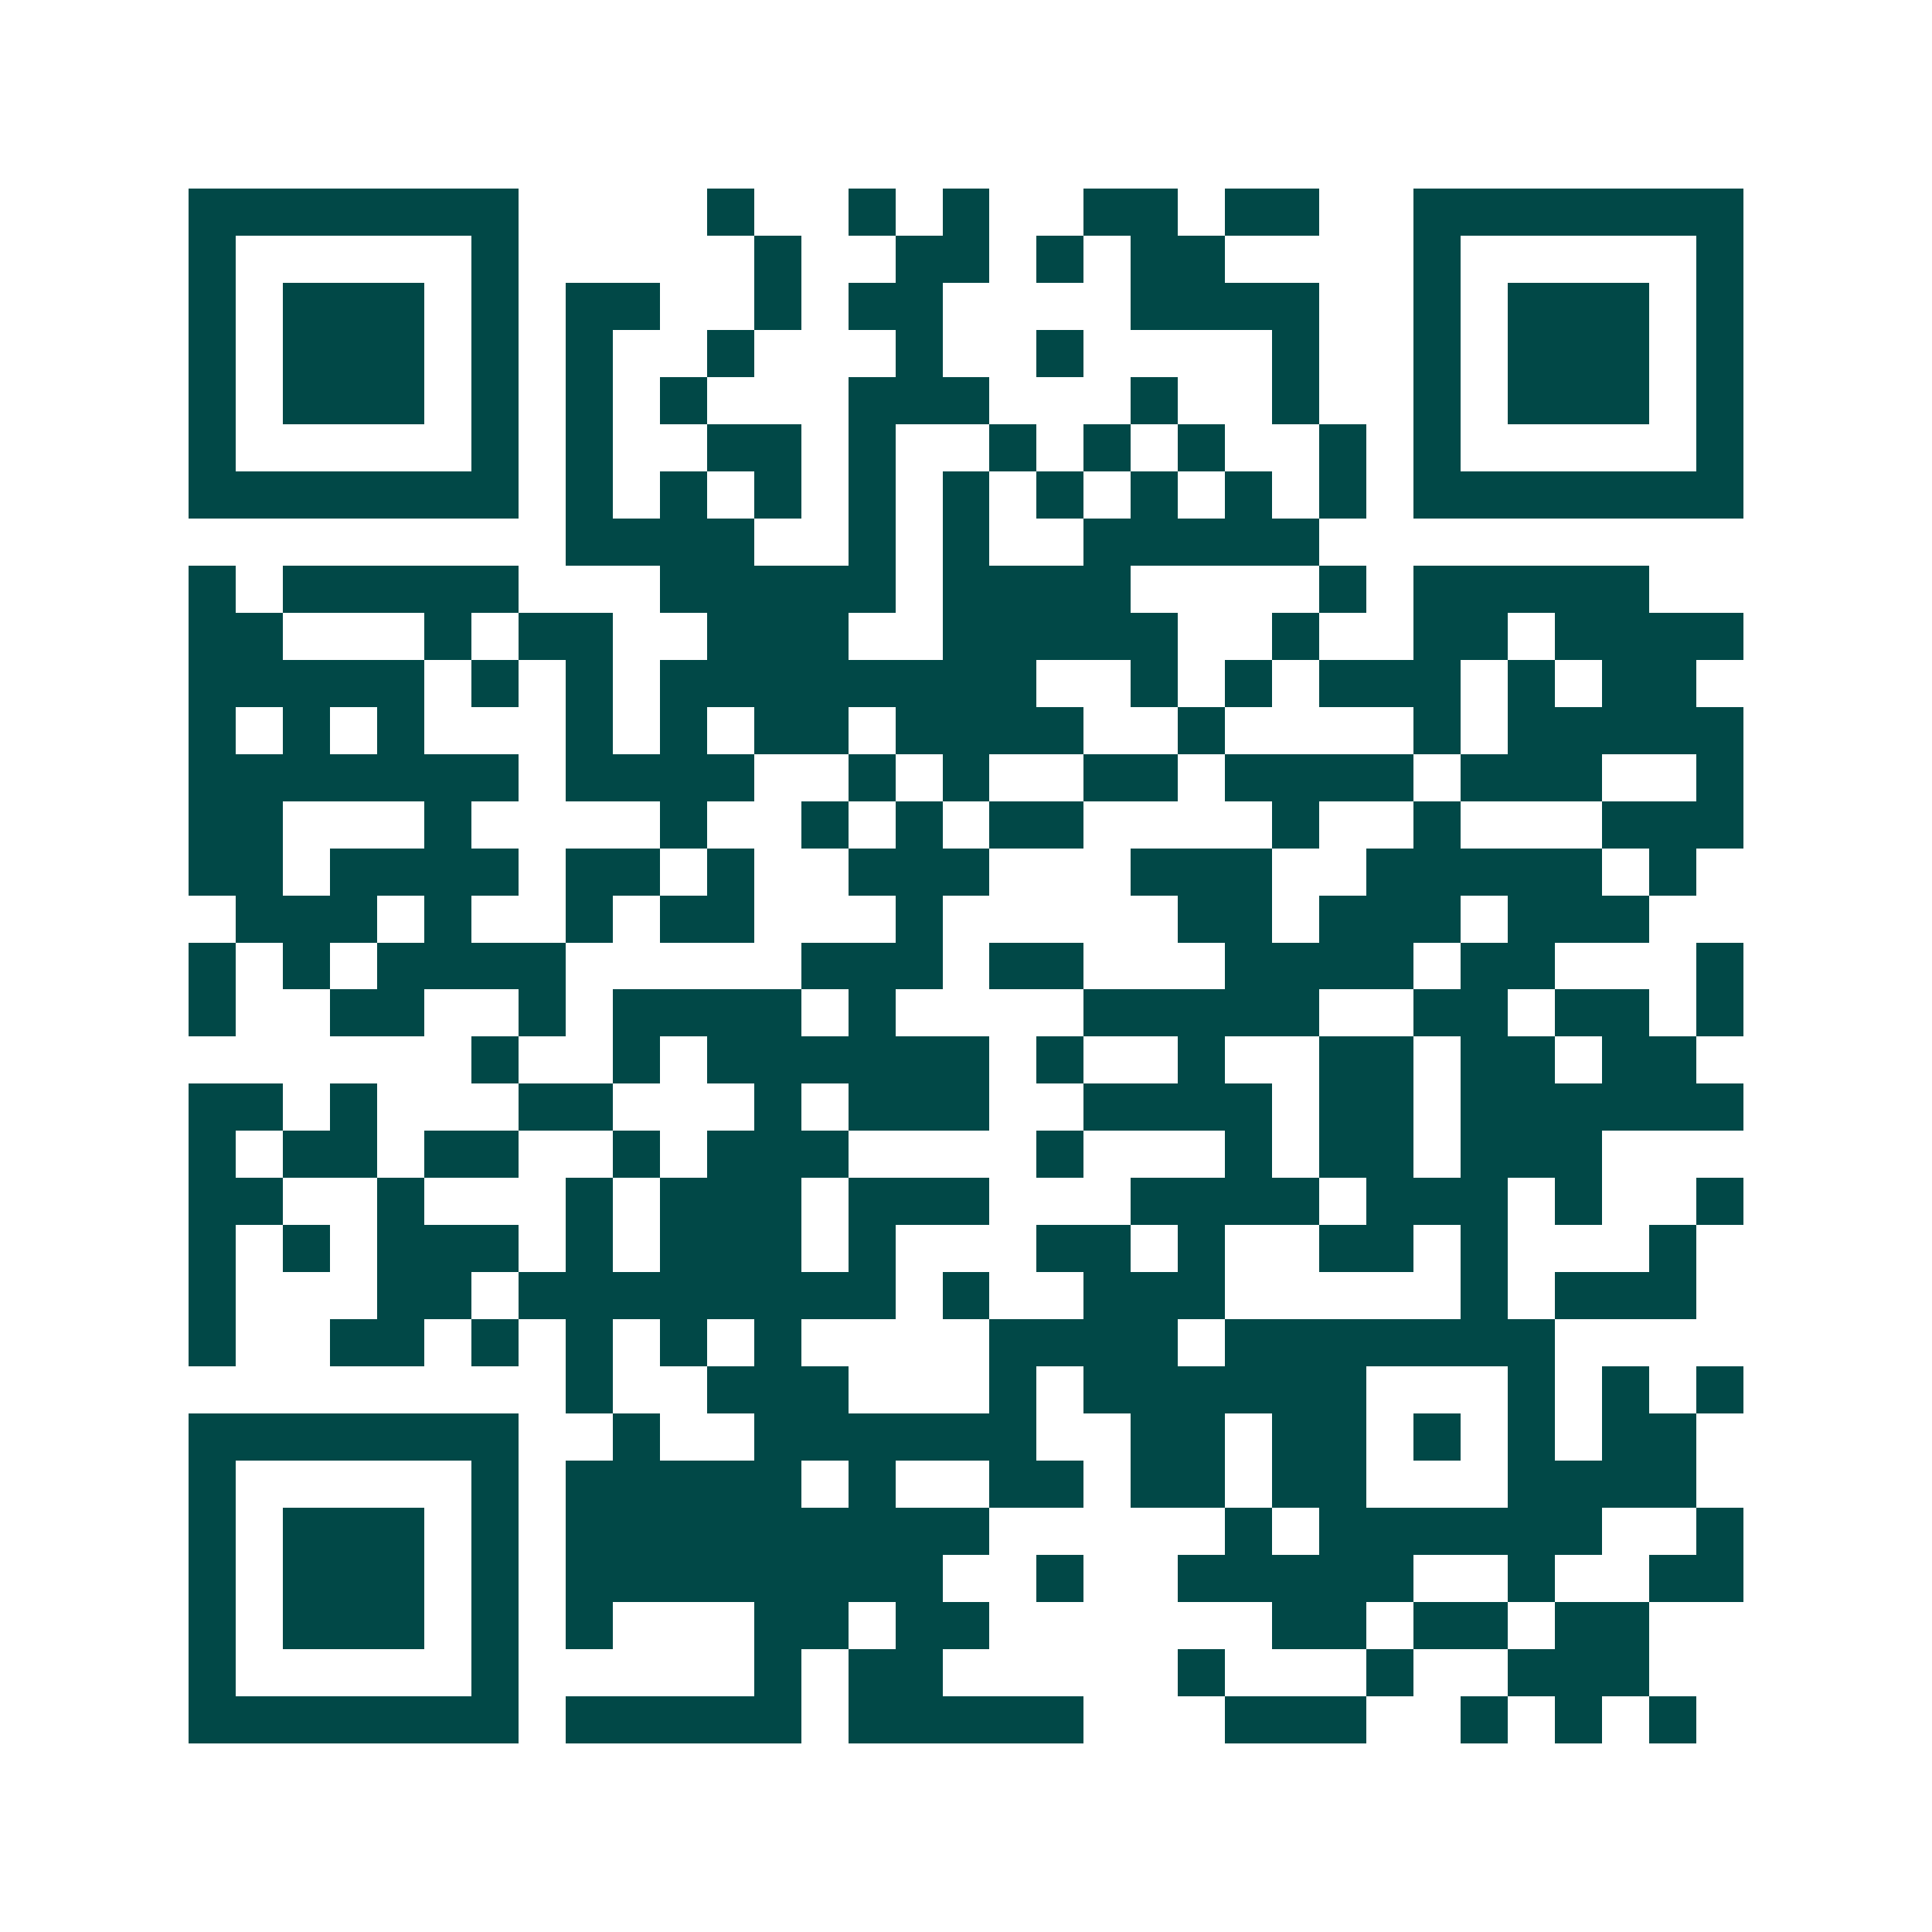 <svg xmlns="http://www.w3.org/2000/svg" width="200" height="200" viewBox="0 0 41 41" shape-rendering="crispEdges"><path fill="#ffffff" d="M0 0h41v41H0z"/><path stroke="#014847" d="M4 4.5h7m4 0h1m2 0h1m1 0h1m2 0h2m1 0h2m2 0h7M4 5.5h1m5 0h1m5 0h1m2 0h2m1 0h1m1 0h2m4 0h1m5 0h1M4 6.5h1m1 0h3m1 0h1m1 0h2m2 0h1m1 0h2m4 0h4m2 0h1m1 0h3m1 0h1M4 7.5h1m1 0h3m1 0h1m1 0h1m2 0h1m3 0h1m2 0h1m4 0h1m2 0h1m1 0h3m1 0h1M4 8.5h1m1 0h3m1 0h1m1 0h1m1 0h1m3 0h3m3 0h1m2 0h1m2 0h1m1 0h3m1 0h1M4 9.5h1m5 0h1m1 0h1m2 0h2m1 0h1m2 0h1m1 0h1m1 0h1m2 0h1m1 0h1m5 0h1M4 10.5h7m1 0h1m1 0h1m1 0h1m1 0h1m1 0h1m1 0h1m1 0h1m1 0h1m1 0h1m1 0h7M12 11.5h4m2 0h1m1 0h1m2 0h5M4 12.5h1m1 0h5m3 0h5m1 0h4m4 0h1m1 0h5M4 13.5h2m3 0h1m1 0h2m2 0h3m2 0h5m2 0h1m2 0h2m1 0h4M4 14.5h5m1 0h1m1 0h1m1 0h8m2 0h1m1 0h1m1 0h3m1 0h1m1 0h2M4 15.5h1m1 0h1m1 0h1m3 0h1m1 0h1m1 0h2m1 0h4m2 0h1m4 0h1m1 0h5M4 16.5h7m1 0h4m2 0h1m1 0h1m2 0h2m1 0h4m1 0h3m2 0h1M4 17.5h2m3 0h1m4 0h1m2 0h1m1 0h1m1 0h2m4 0h1m2 0h1m3 0h3M4 18.5h2m1 0h4m1 0h2m1 0h1m2 0h3m3 0h3m2 0h5m1 0h1M5 19.5h3m1 0h1m2 0h1m1 0h2m3 0h1m5 0h2m1 0h3m1 0h3M4 20.5h1m1 0h1m1 0h4m5 0h3m1 0h2m3 0h4m1 0h2m3 0h1M4 21.5h1m2 0h2m2 0h1m1 0h4m1 0h1m4 0h5m2 0h2m1 0h2m1 0h1M10 22.5h1m2 0h1m1 0h6m1 0h1m2 0h1m2 0h2m1 0h2m1 0h2M4 23.5h2m1 0h1m3 0h2m3 0h1m1 0h3m2 0h4m1 0h2m1 0h6M4 24.5h1m1 0h2m1 0h2m2 0h1m1 0h3m4 0h1m3 0h1m1 0h2m1 0h3M4 25.5h2m2 0h1m3 0h1m1 0h3m1 0h3m3 0h4m1 0h3m1 0h1m2 0h1M4 26.5h1m1 0h1m1 0h3m1 0h1m1 0h3m1 0h1m3 0h2m1 0h1m2 0h2m1 0h1m3 0h1M4 27.5h1m3 0h2m1 0h8m1 0h1m2 0h3m5 0h1m1 0h3M4 28.5h1m2 0h2m1 0h1m1 0h1m1 0h1m1 0h1m4 0h4m1 0h7M12 29.5h1m2 0h3m3 0h1m1 0h6m3 0h1m1 0h1m1 0h1M4 30.5h7m2 0h1m2 0h6m2 0h2m1 0h2m1 0h1m1 0h1m1 0h2M4 31.5h1m5 0h1m1 0h5m1 0h1m2 0h2m1 0h2m1 0h2m3 0h4M4 32.5h1m1 0h3m1 0h1m1 0h9m5 0h1m1 0h6m2 0h1M4 33.5h1m1 0h3m1 0h1m1 0h8m2 0h1m2 0h5m2 0h1m2 0h2M4 34.5h1m1 0h3m1 0h1m1 0h1m3 0h2m1 0h2m6 0h2m1 0h2m1 0h2M4 35.5h1m5 0h1m5 0h1m1 0h2m5 0h1m3 0h1m2 0h3M4 36.5h7m1 0h5m1 0h5m3 0h3m2 0h1m1 0h1m1 0h1"/></svg>
